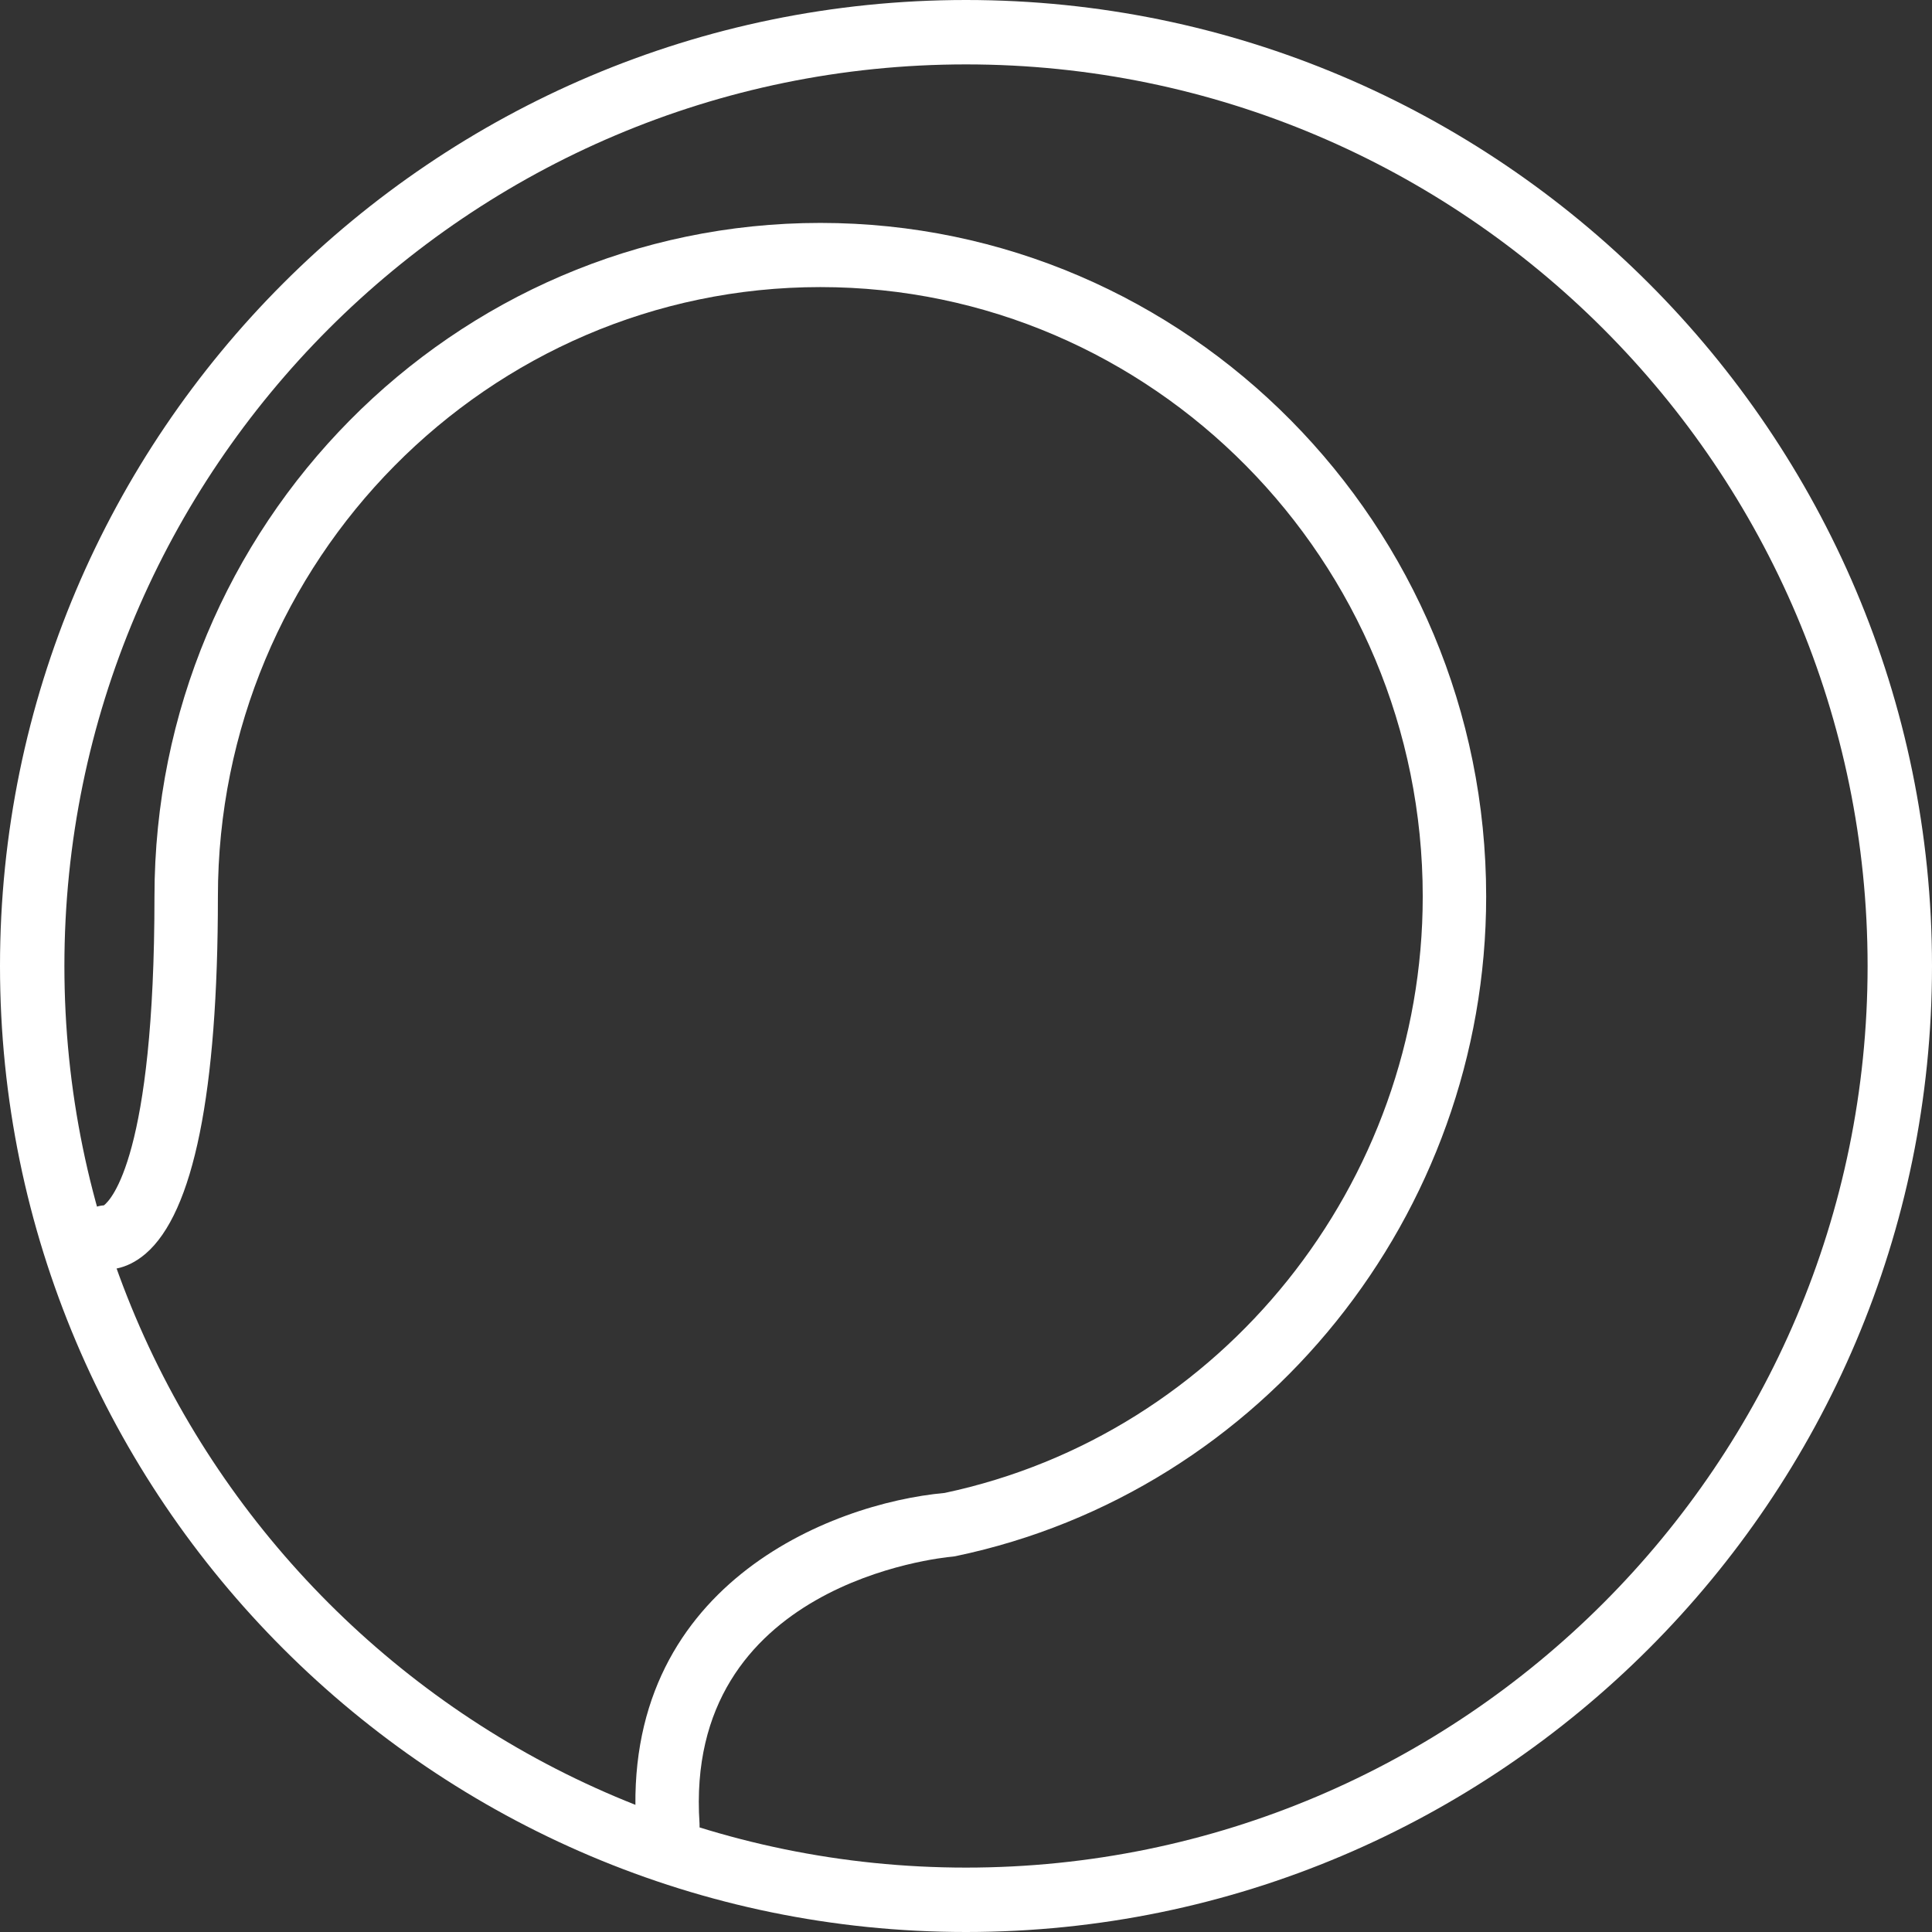 <?xml version="1.0" encoding="UTF-8" standalone="no"?>
<svg width="42px" height="42px" viewBox="0 0 42 42" version="1.1" xmlns="http://www.w3.org/2000/svg" xmlns:xlink="http://www.w3.org/1999/xlink">
    <rect x="0" y="0" width="42" height="42" fill="#333333" stroke="none"/>
    <!-- Generator: Sketch 49.2 (51160) - http://www.bohemiancoding.com/sketch -->
    <title>tennis</title>
    <desc>Created with Sketch.</desc>
    <defs></defs>
    <g id="Symbols" stroke="none" stroke-width="1" fill="none" fill-rule="evenodd">
        <g id="Footer" transform="translate(-56, -46)" fill="#FFFFFF" fill-rule="nonzero">
            <g id="Group-2" transform="translate(56, 46)">
                <g id="tennis">
                    <path d="M21,0 C9.421,0 0,9.421 0,21 C0,32.579 9.421,42 21,42 C32.579,42 42,32.579 42,21 C42,9.421 32.579,0 21,0 Z M21,40.6 C10.192,40.6 1.4,31.807 1.4,21 C1.4,10.193 10.192,1.4 21,1.4 C31.808,1.4 40.6,10.193 40.6,21 C40.6,31.807 31.808,40.6 21,40.6 Z" id="Shape"></path>
                    <path d="M17.833,4.846 C9.851,4.846 3.358,11.415 3.358,19.489 C3.358,25.125 2.413,26.085 2.259,26.203 C1.947,26.224 1.678,26.46 1.625,26.785 C1.563,27.165 1.817,27.524 2.192,27.587 C2.306,27.607 2.717,27.639 3.165,27.255 C4.208,26.361 4.737,23.747 4.737,19.489 C4.737,12.184 10.612,6.241 17.833,6.241 C25.054,6.241 30.929,12.184 30.929,19.489 C30.929,25.73 26.561,31.176 20.537,32.455 C18.039,32.683 13.481,34.487 13.832,39.734 C13.856,40.102 14.159,40.385 14.519,40.385 C14.534,40.385 14.55,40.384 14.566,40.383 C14.946,40.357 15.233,40.025 15.207,39.64 C14.858,34.419 20.458,33.862 20.695,33.841 C20.722,33.839 20.749,33.834 20.776,33.829 C27.458,32.432 32.308,26.401 32.308,19.489 C32.308,11.415 25.815,4.846 17.833,4.846 Z" id="Shape"></path>
                </g>
            </g>
        </g>
    </g>
</svg>